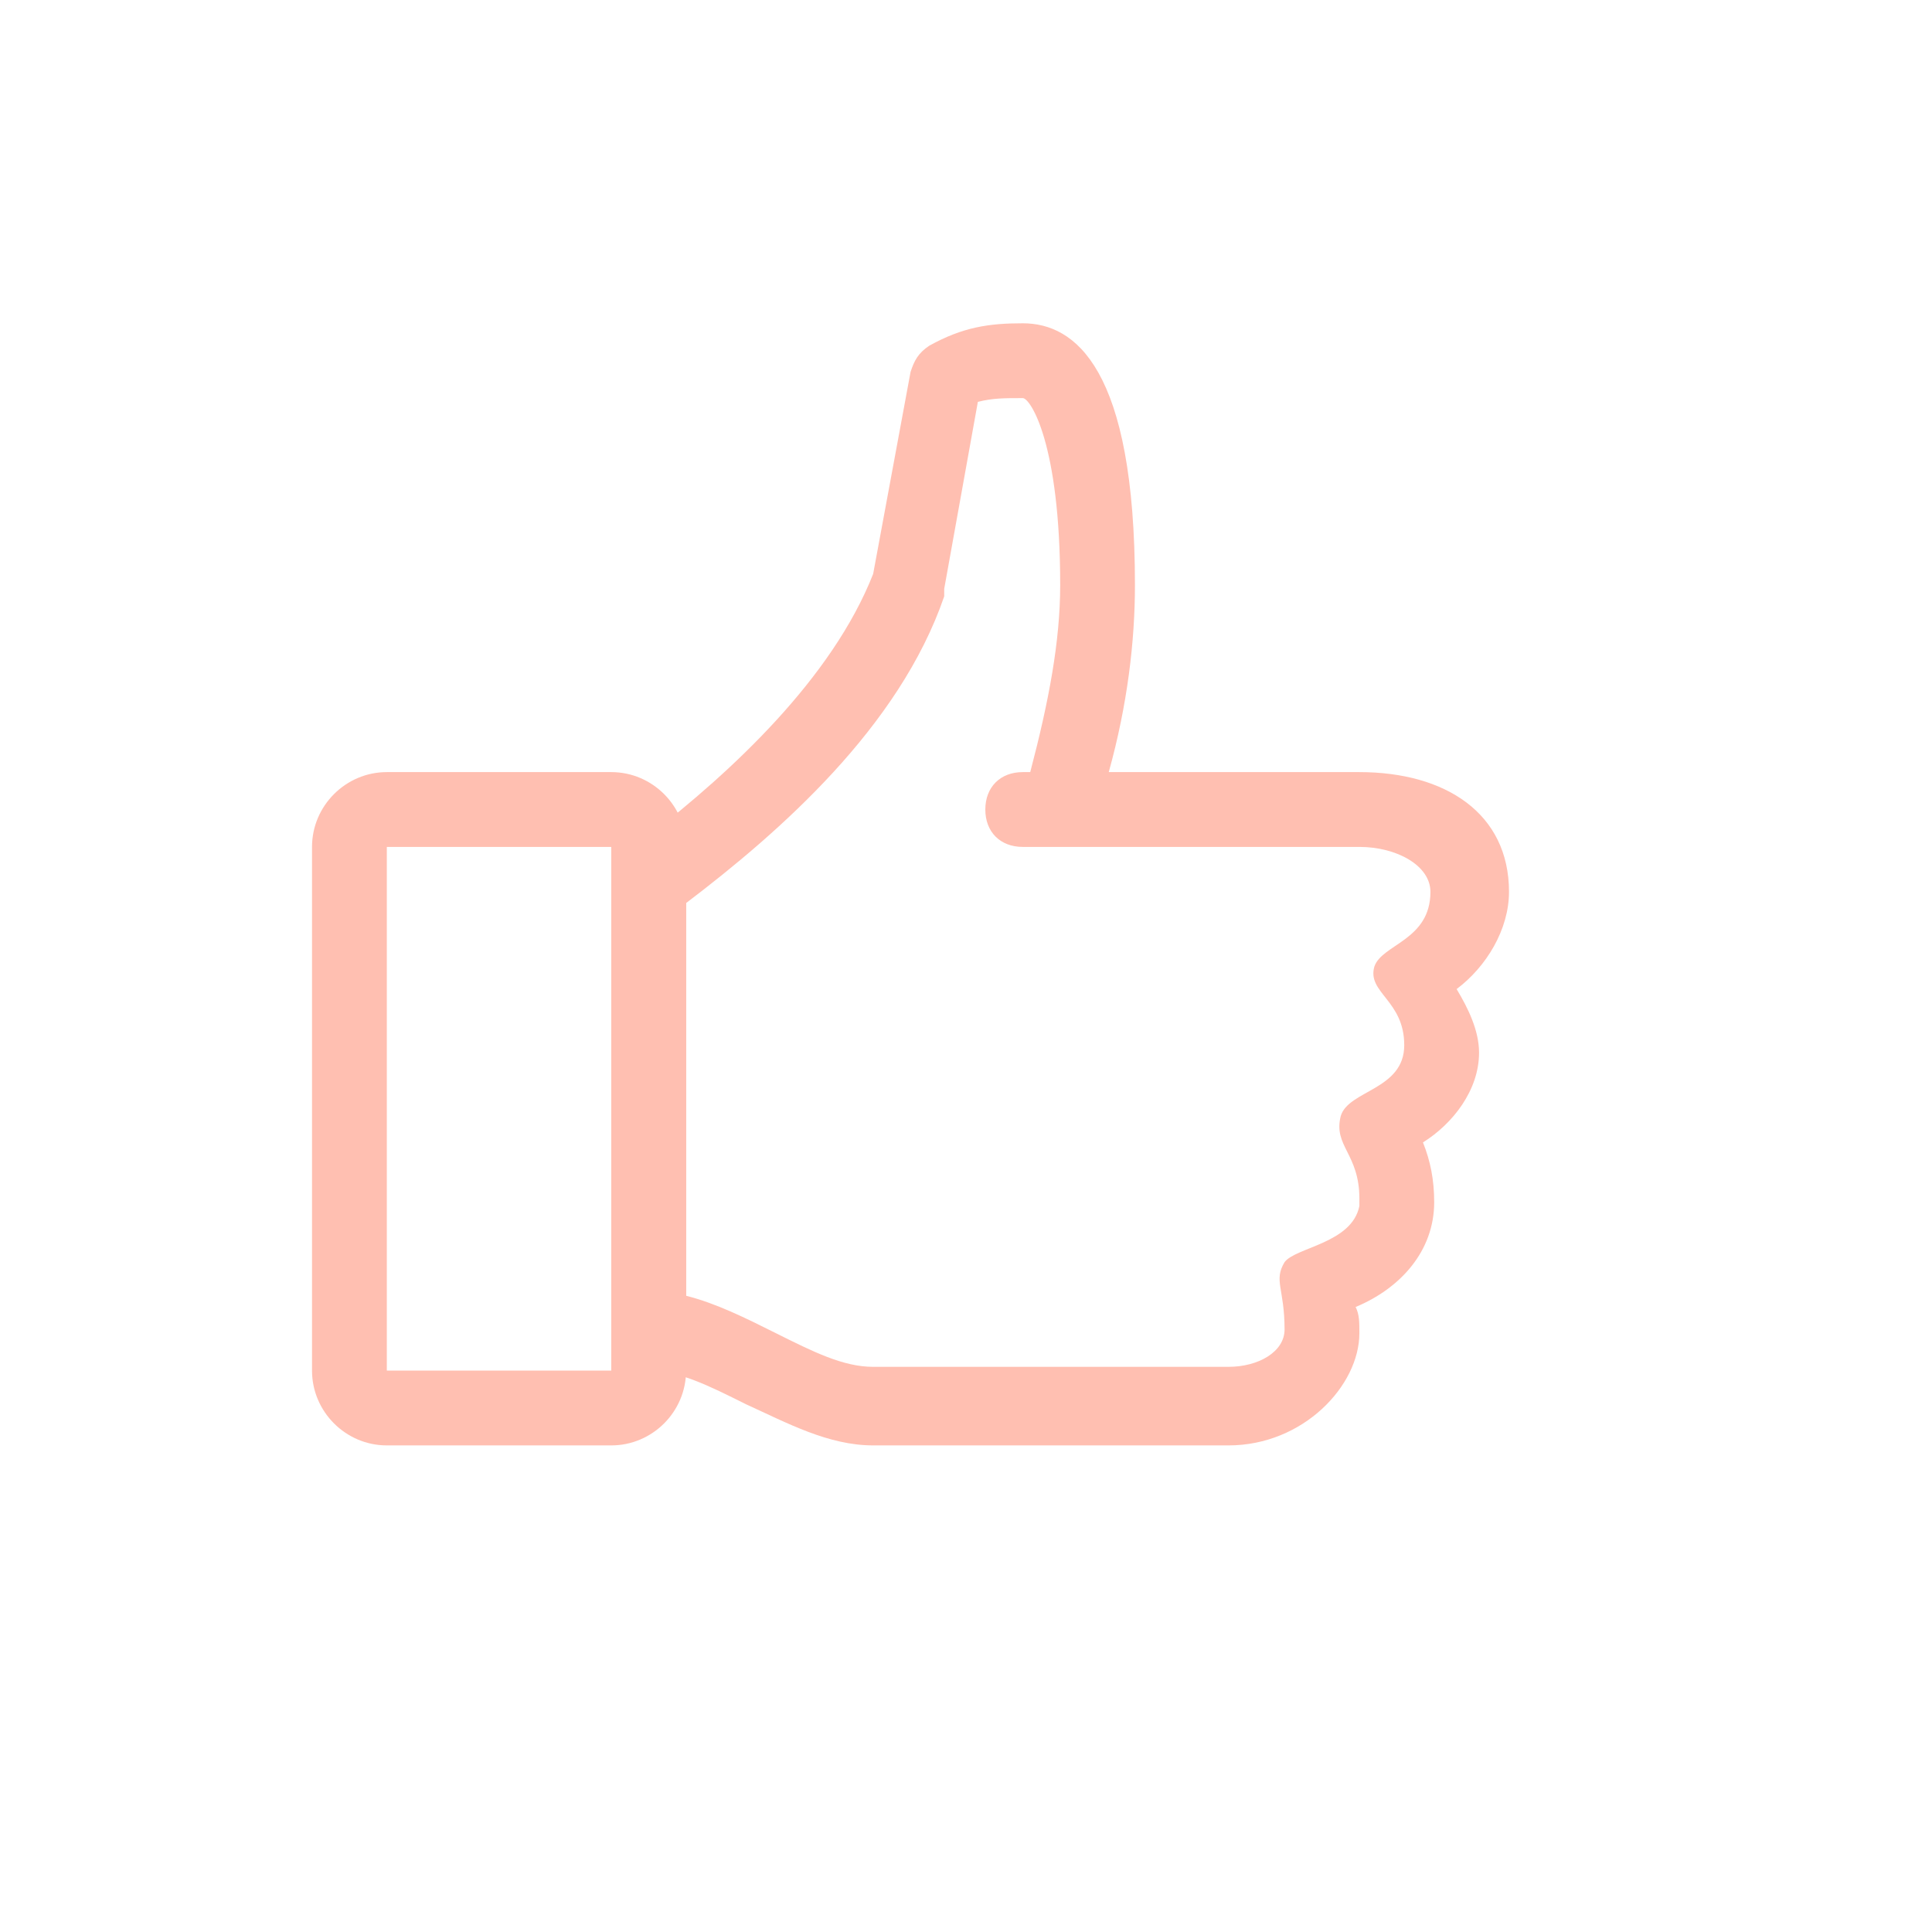 <svg width="36" height="36" viewBox="0 0 36 36" fill="none" xmlns="http://www.w3.org/2000/svg">
<path d="M28.118 16.618C28.118 15.154 26.933 14.387 25.33 14.387H20.66C21.009 13.133 21.148 11.948 21.148 10.903C21.148 6.86 20.033 6.024 19.058 6.024C18.43 6.024 17.942 6.094 17.315 6.442C17.106 6.582 17.036 6.721 16.967 6.93L16.27 10.694C15.503 12.645 13.621 14.387 12.088 15.572V25.539C12.646 25.539 13.203 25.818 13.9 26.166C14.667 26.515 15.433 26.933 16.27 26.933H22.891C24.285 26.933 25.33 25.818 25.33 24.842C25.33 24.633 25.33 24.493 25.26 24.354C26.097 24.006 26.724 23.309 26.724 22.402C26.724 21.984 26.654 21.636 26.515 21.287C27.073 20.939 27.56 20.312 27.56 19.615C27.56 19.197 27.351 18.778 27.142 18.43C27.7 18.012 28.118 17.315 28.118 16.618ZM26.654 16.618C26.654 17.524 25.748 17.593 25.609 18.012C25.47 18.5 26.166 18.639 26.166 19.475C26.166 20.312 25.121 20.312 24.982 20.799C24.842 21.357 25.33 21.497 25.33 22.333V22.472C25.191 23.169 24.145 23.239 23.936 23.518C23.727 23.866 23.936 24.006 23.936 24.772C23.936 25.19 23.448 25.469 22.891 25.469H16.27C15.712 25.469 15.155 25.19 14.458 24.842C13.9 24.563 13.342 24.284 12.785 24.145V16.827C14.527 15.503 16.758 13.551 17.594 11.112V10.972L18.221 7.488C18.5 7.418 18.709 7.418 19.058 7.418C19.197 7.418 19.755 8.254 19.755 10.903C19.755 11.948 19.545 13.063 19.197 14.387H19.058C18.639 14.387 18.36 14.666 18.36 15.085C18.36 15.503 18.639 15.781 19.058 15.781H25.33C26.027 15.781 26.654 16.13 26.654 16.618Z" fill="#FFBFB1"/>
<path d="M11.39 26.933H7.208C6.442 26.933 5.814 26.305 5.814 25.539V15.781C5.814 15.015 6.442 14.387 7.208 14.387H11.39C12.157 14.387 12.784 15.015 12.784 15.781V25.539C12.784 26.305 12.157 26.933 11.39 26.933ZM7.208 15.781V25.539H11.39V15.781H7.208Z" fill="#FFBFB1"/>
</svg>
